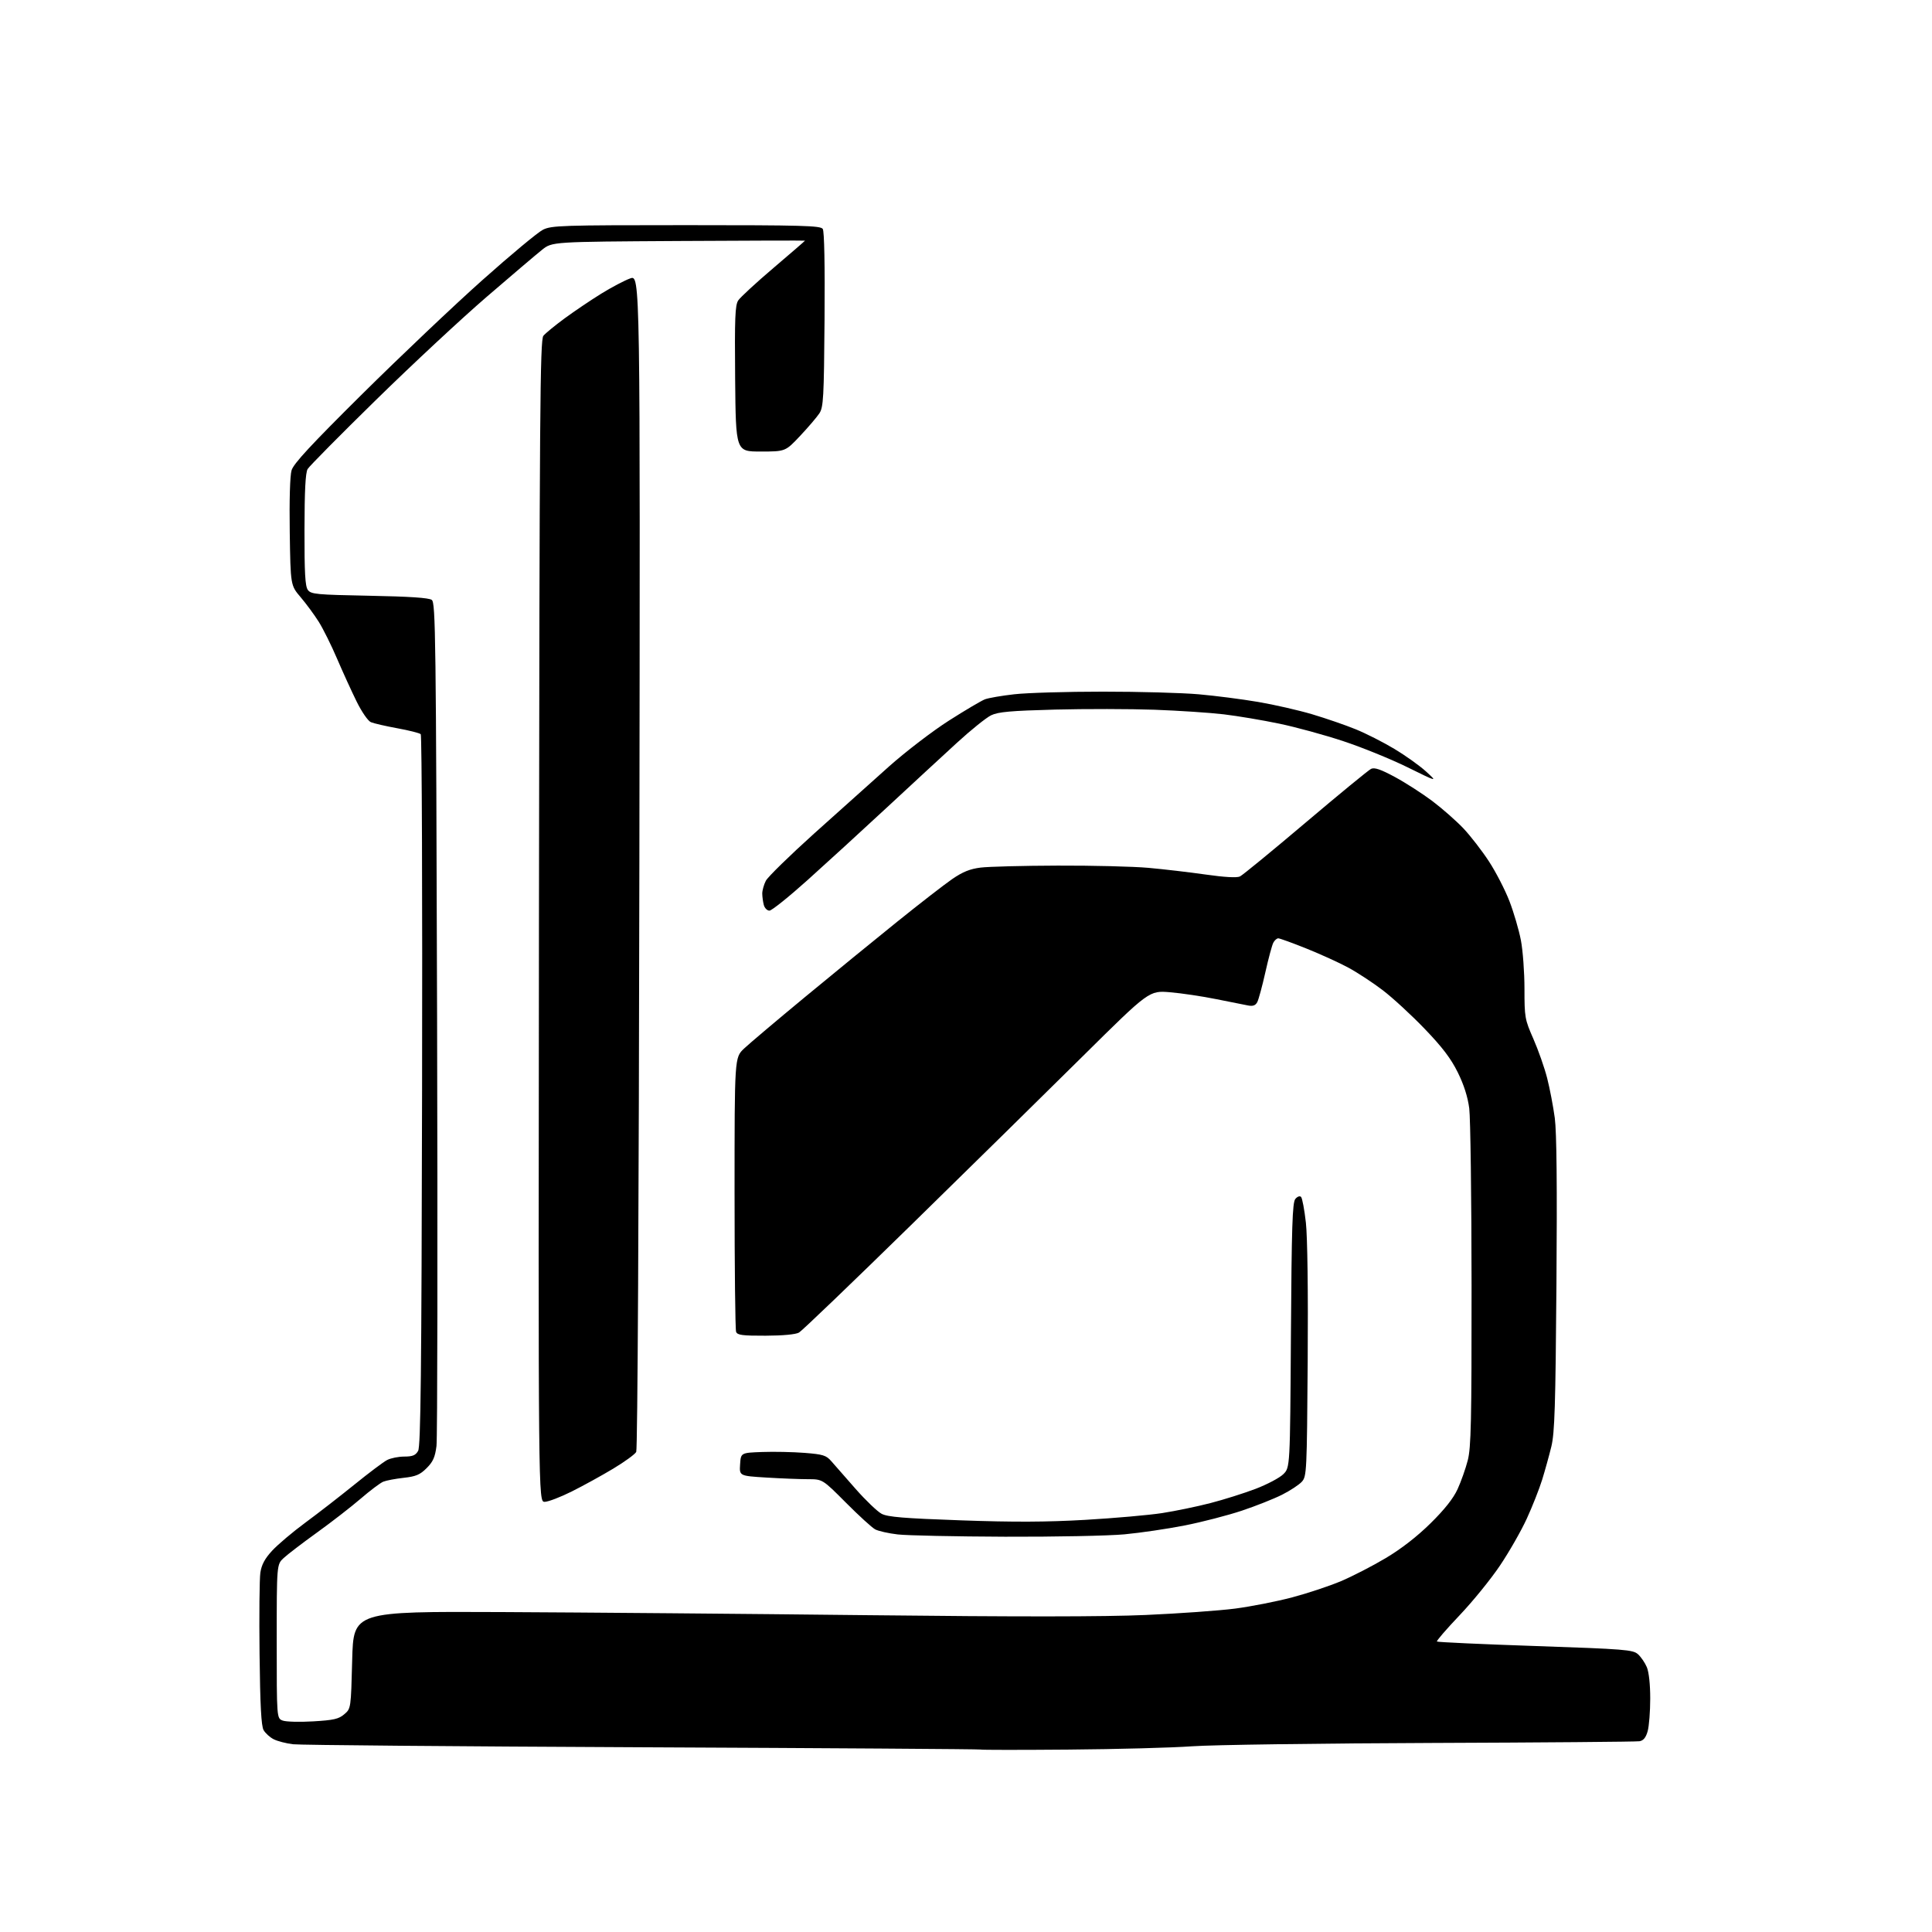 <?xml version="1.0" encoding="UTF-8" standalone="no"?>
<svg 
  version="1.1" 
  xmlns="http://www.w3.org/2000/svg" 
  xmlns:xlink="http://www.w3.org/1999/xlink" 
  xmlns:svg="http://www.w3.org/2000/svg"
  xmlns:rdf="http://www.w3.org/1999/02/22-rdf-syntax-ns#"
  xmlns:cc="http://creativecommons.org/ns#"
  xmlns:dc="http://purl.org/dc/elements/1.1/"
  viewBox="0 0 768 768"
  width="768"
  height="768"
>
<style>svg {background-color: white; }</style>"
<path stroke="none" fill="black" fill-rule="evenodd" d="M424.80,695.49C405.72,695.65 389.97,695.64 389.80,695.47C389.64,695.30 329.20,694.90 255.50,694.57C181.80,694.24 119.25,693.70 116.50,693.37C113.75,693.04 110.28,692.14 108.78,691.37C107.28,690.61 105.48,688.97 104.78,687.74C103.85,686.11 103.41,677.90 103.18,657.50C103.00,642.10 103.14,627.54 103.50,625.14C103.98,621.98 105.26,619.59 108.19,616.41C110.41,614.01 116.33,609.00 121.36,605.29C126.39,601.59 135.17,594.77 140.87,590.16C146.57,585.54 152.42,581.14 153.87,580.39C155.32,579.63 158.40,579.01 160.71,579.01C164.03,579.00 165.20,578.52 166.21,576.75C167.24,574.95 167.56,546.13 167.78,433.58C167.94,356.08 167.70,292.30 167.25,291.85C166.81,291.41 162.63,290.35 157.97,289.50C153.31,288.65 148.57,287.56 147.44,287.08C146.29,286.60 143.79,282.98 141.76,278.86C139.76,274.81 136.27,267.15 133.99,261.84C131.72,256.52 128.43,249.91 126.68,247.13C124.93,244.36 121.70,239.97 119.50,237.39C115.50,232.69 115.50,232.69 115.18,211.59C114.99,198.86 115.27,189.10 115.90,186.97C116.69,184.30 123.59,176.86 144.22,156.41C159.23,141.55 180.65,121.23 191.84,111.27C203.02,101.30 213.82,92.32 215.84,91.32C219.24,89.63 223.24,89.50 272.79,89.50C319.05,89.50 326.20,89.70 327.06,91.00C327.68,91.94 327.94,105.51 327.77,127.05C327.53,158.12 327.32,161.86 325.73,164.29C324.76,165.77 321.32,169.80 318.09,173.24C312.21,179.49 312.21,179.49 302.36,179.49C292.50,179.50 292.50,179.50 292.23,150.60C292.01,126.42 292.21,121.33 293.45,119.43C294.27,118.19 300.57,112.37 307.47,106.51C314.36,100.64 320.00,95.77 320.00,95.67C320.00,95.58 297.39,95.64 269.75,95.80C219.50,96.10 219.50,96.10 215.50,99.28C213.30,101.03 203.40,109.44 193.50,117.97C183.60,126.49 163.80,144.93 149.50,158.94C135.20,172.94 122.95,185.33 122.29,186.45C121.43,187.89 121.06,195.10 121.04,210.56C121.01,227.74 121.30,233.03 122.37,234.50C123.63,236.22 125.69,236.41 146.86,236.82C162.78,237.12 170.48,237.63 171.63,238.47C173.16,239.59 173.32,252.39 173.75,404.45C174.00,495.07 173.89,571.73 173.51,574.80C172.95,579.24 172.14,581.06 169.60,583.60C166.96,586.24 165.33,586.92 160.45,587.46C157.18,587.82 153.54,588.51 152.36,588.99C151.18,589.47 147.13,592.51 143.36,595.76C139.59,599.00 131.78,605.06 126.00,609.22C120.22,613.38 114.26,617.94 112.75,619.35C110.00,621.90 110.00,621.90 110.00,652.48C110.00,683.05 110.00,683.05 112.37,683.95C113.68,684.45 119.14,684.59 124.50,684.27C132.67,683.79 134.67,683.33 136.87,681.43C139.50,679.18 139.50,679.18 140.00,659.87C140.50,640.56 140.50,640.56 199.50,640.82C231.95,640.97 297.41,641.52 344.98,642.06C404.49,642.73 438.93,642.70 455.44,641.98C468.64,641.40 484.63,640.26 490.97,639.44C497.31,638.61 507.50,636.61 513.62,634.99C519.74,633.37 528.48,630.47 533.05,628.54C537.61,626.61 545.65,622.47 550.90,619.34C557.08,615.65 563.37,610.76 568.70,605.50C574.27,600.01 577.75,595.61 579.42,591.94C580.79,588.95 582.60,583.82 583.45,580.54C584.77,575.46 585.00,565.22 584.97,511.04C584.95,476.09 584.53,444.40 584.05,440.60C583.46,436.04 581.91,431.18 579.49,426.29C576.78,420.81 573.35,416.28 566.33,408.98C561.11,403.54 553.61,396.64 549.67,393.63C545.73,390.63 539.58,386.59 536.00,384.66C532.42,382.72 524.93,379.31 519.35,377.07C513.77,374.83 508.72,373.00 508.13,373.00C507.55,373.00 506.66,373.79 506.16,374.75C505.65,375.71 504.23,381.00 503.00,386.50C501.77,392.00 500.32,397.33 499.79,398.35C499.09,399.68 498.07,400.06 496.16,399.70C494.70,399.43 489.00,398.29 483.50,397.18C478.00,396.06 469.75,394.83 465.16,394.44C456.82,393.73 456.82,393.73 430.66,419.63C416.27,433.88 385.43,464.21 362.12,487.02C338.82,509.83 318.79,529.05 317.62,529.71C316.32,530.46 311.20,530.94 304.36,530.96C295.10,530.99 293.11,530.73 292.61,529.42C292.27,528.55 292.00,503.66 292.00,474.12C292.00,420.41 292.00,420.41 295.75,416.84C297.81,414.89 308.73,405.66 320.00,396.34C331.27,387.02 347.78,373.54 356.68,366.37C365.58,359.21 375.39,351.60 378.48,349.47C382.68,346.58 385.55,345.41 389.80,344.88C392.94,344.49 406.75,344.13 420.50,344.09C434.25,344.04 450.45,344.44 456.50,344.98C462.55,345.52 472.78,346.72 479.24,347.64C486.74,348.71 491.67,348.99 492.89,348.41C493.94,347.91 505.69,338.27 519.00,327.00C532.31,315.73 544.03,306.11 545.03,305.63C546.38,304.98 548.88,305.84 554.50,308.87C558.70,311.14 565.39,315.44 569.36,318.42C573.33,321.41 578.89,326.31 581.73,329.30C584.56,332.30 589.13,338.20 591.88,342.42C594.63,346.63 598.30,353.75 600.03,358.23C601.75,362.70 603.80,369.70 604.58,373.77C605.36,377.84 606.00,386.51 606.00,393.04C606.00,404.44 606.14,405.22 609.54,412.96C611.49,417.40 613.95,424.41 615.01,428.54C616.07,432.68 617.43,439.82 618.05,444.41C618.80,450.08 619.01,471.41 618.71,510.63C618.34,558.84 618.01,569.58 616.69,575.00C615.82,578.58 614.17,584.52 613.03,588.21C611.88,591.90 609.13,598.88 606.91,603.71C604.69,608.55 599.91,616.92 596.28,622.31C592.66,627.71 585.43,636.61 580.21,642.10C575.00,647.58 570.94,652.28 571.20,652.53C571.46,652.79 589.06,653.60 610.31,654.32C646.00,655.54 649.11,655.79 651.11,657.57C652.30,658.63 653.89,660.95 654.64,662.72C655.46,664.66 656.00,669.61 655.99,675.22C655.99,680.32 655.53,686.14 654.98,688.14C654.27,690.70 653.31,691.89 651.73,692.17C650.51,692.38 613.27,692.69 569.00,692.85C524.73,693.01 481.98,693.60 474.00,694.17C466.02,694.75 443.89,695.34 424.80,695.49zM399.50,610.87C379.70,610.79 360.51,610.39 356.86,609.96C353.21,609.54 349.17,608.63 347.90,607.95C346.63,607.27 341.40,602.50 336.28,597.35C326.97,588.00 326.97,588.00 321.14,588.00C317.93,588.00 310.49,587.71 304.61,587.35C293.90,586.69 293.90,586.69 294.20,582.10C294.50,577.50 294.50,577.50 303.00,577.19C307.68,577.02 315.25,577.18 319.83,577.54C327.17,578.12 328.43,578.51 330.46,580.85C331.73,582.31 336.06,587.25 340.10,591.84C344.13,596.42 348.80,600.89 350.46,601.76C352.88,603.03 359.32,603.56 382.00,604.36C403.04,605.11 416.00,605.05 431.50,604.16C443.05,603.49 456.77,602.28 462.00,601.47C467.23,600.66 475.83,598.88 481.12,597.51C486.42,596.15 494.52,593.59 499.12,591.84C503.73,590.08 508.70,587.45 510.16,585.99C512.82,583.34 512.82,583.34 513.16,530.82C513.44,487.51 513.75,478.01 514.91,476.61C515.71,475.64 516.69,475.29 517.19,475.79C517.67,476.27 518.53,480.88 519.11,486.03C519.74,491.68 520.03,513.57 519.83,541.10C519.51,585.14 519.43,586.87 517.50,589.01C516.40,590.22 512.88,592.54 509.67,594.16C506.47,595.78 499.27,598.64 493.67,600.51C488.08,602.38 477.88,605.02 471.00,606.38C464.12,607.74 453.32,609.33 447.00,609.92C440.68,610.51 419.30,610.94 399.50,610.87zM216.51,597.00C213.98,597.00 213.98,597.00 214.24,366.15C214.47,162.69 214.68,135.09 216.00,133.49C216.82,132.48 220.65,129.35 224.50,126.52C228.35,123.69 234.89,119.28 239.03,116.72C243.17,114.16 248.35,111.44 250.53,110.67C254.50,109.26 254.50,109.26 254.16,342.36C253.96,479.95 253.45,576.16 252.91,577.16C252.41,578.10 248.29,581.09 243.75,583.82C239.21,586.55 231.80,590.63 227.27,592.89C222.75,595.15 217.91,597.00 216.51,597.00zM305.87,361.99C304.97,362.00 303.96,360.99 303.63,359.75C303.30,358.51 303.02,356.47 303.01,355.20C303.01,353.94 303.65,351.64 304.44,350.11C305.24,348.58 313.90,340.11 323.69,331.29C333.49,322.48 346.90,310.46 353.50,304.59C360.10,298.72 370.78,290.55 377.23,286.44C383.68,282.33 390.11,278.53 391.53,277.99C392.95,277.45 398.21,276.54 403.22,275.98C408.22,275.41 424.06,274.94 438.41,274.94C452.76,274.93 469.90,275.41 476.50,275.99C483.10,276.57 493.73,277.94 500.13,279.03C506.53,280.12 516.20,282.33 521.63,283.94C527.06,285.56 534.83,288.23 538.89,289.89C542.96,291.54 549.89,295.06 554.29,297.70C558.69,300.34 564.36,304.39 566.89,306.70C571.50,310.91 571.50,310.91 559.50,305.00C552.90,301.75 541.42,297.08 534.00,294.63C526.58,292.17 515.10,289.03 508.50,287.66C501.90,286.28 492.00,284.62 486.50,283.96C481.00,283.31 468.59,282.48 458.92,282.13C449.26,281.79 431.48,281.76 419.42,282.07C401.78,282.54 396.82,282.98 394.00,284.33C392.07,285.26 385.96,290.17 380.41,295.26C374.86,300.34 362.26,311.98 352.41,321.12C342.56,330.26 328.43,343.19 321.00,349.86C313.57,356.53 306.76,361.99 305.87,361.99z" />

</svg>